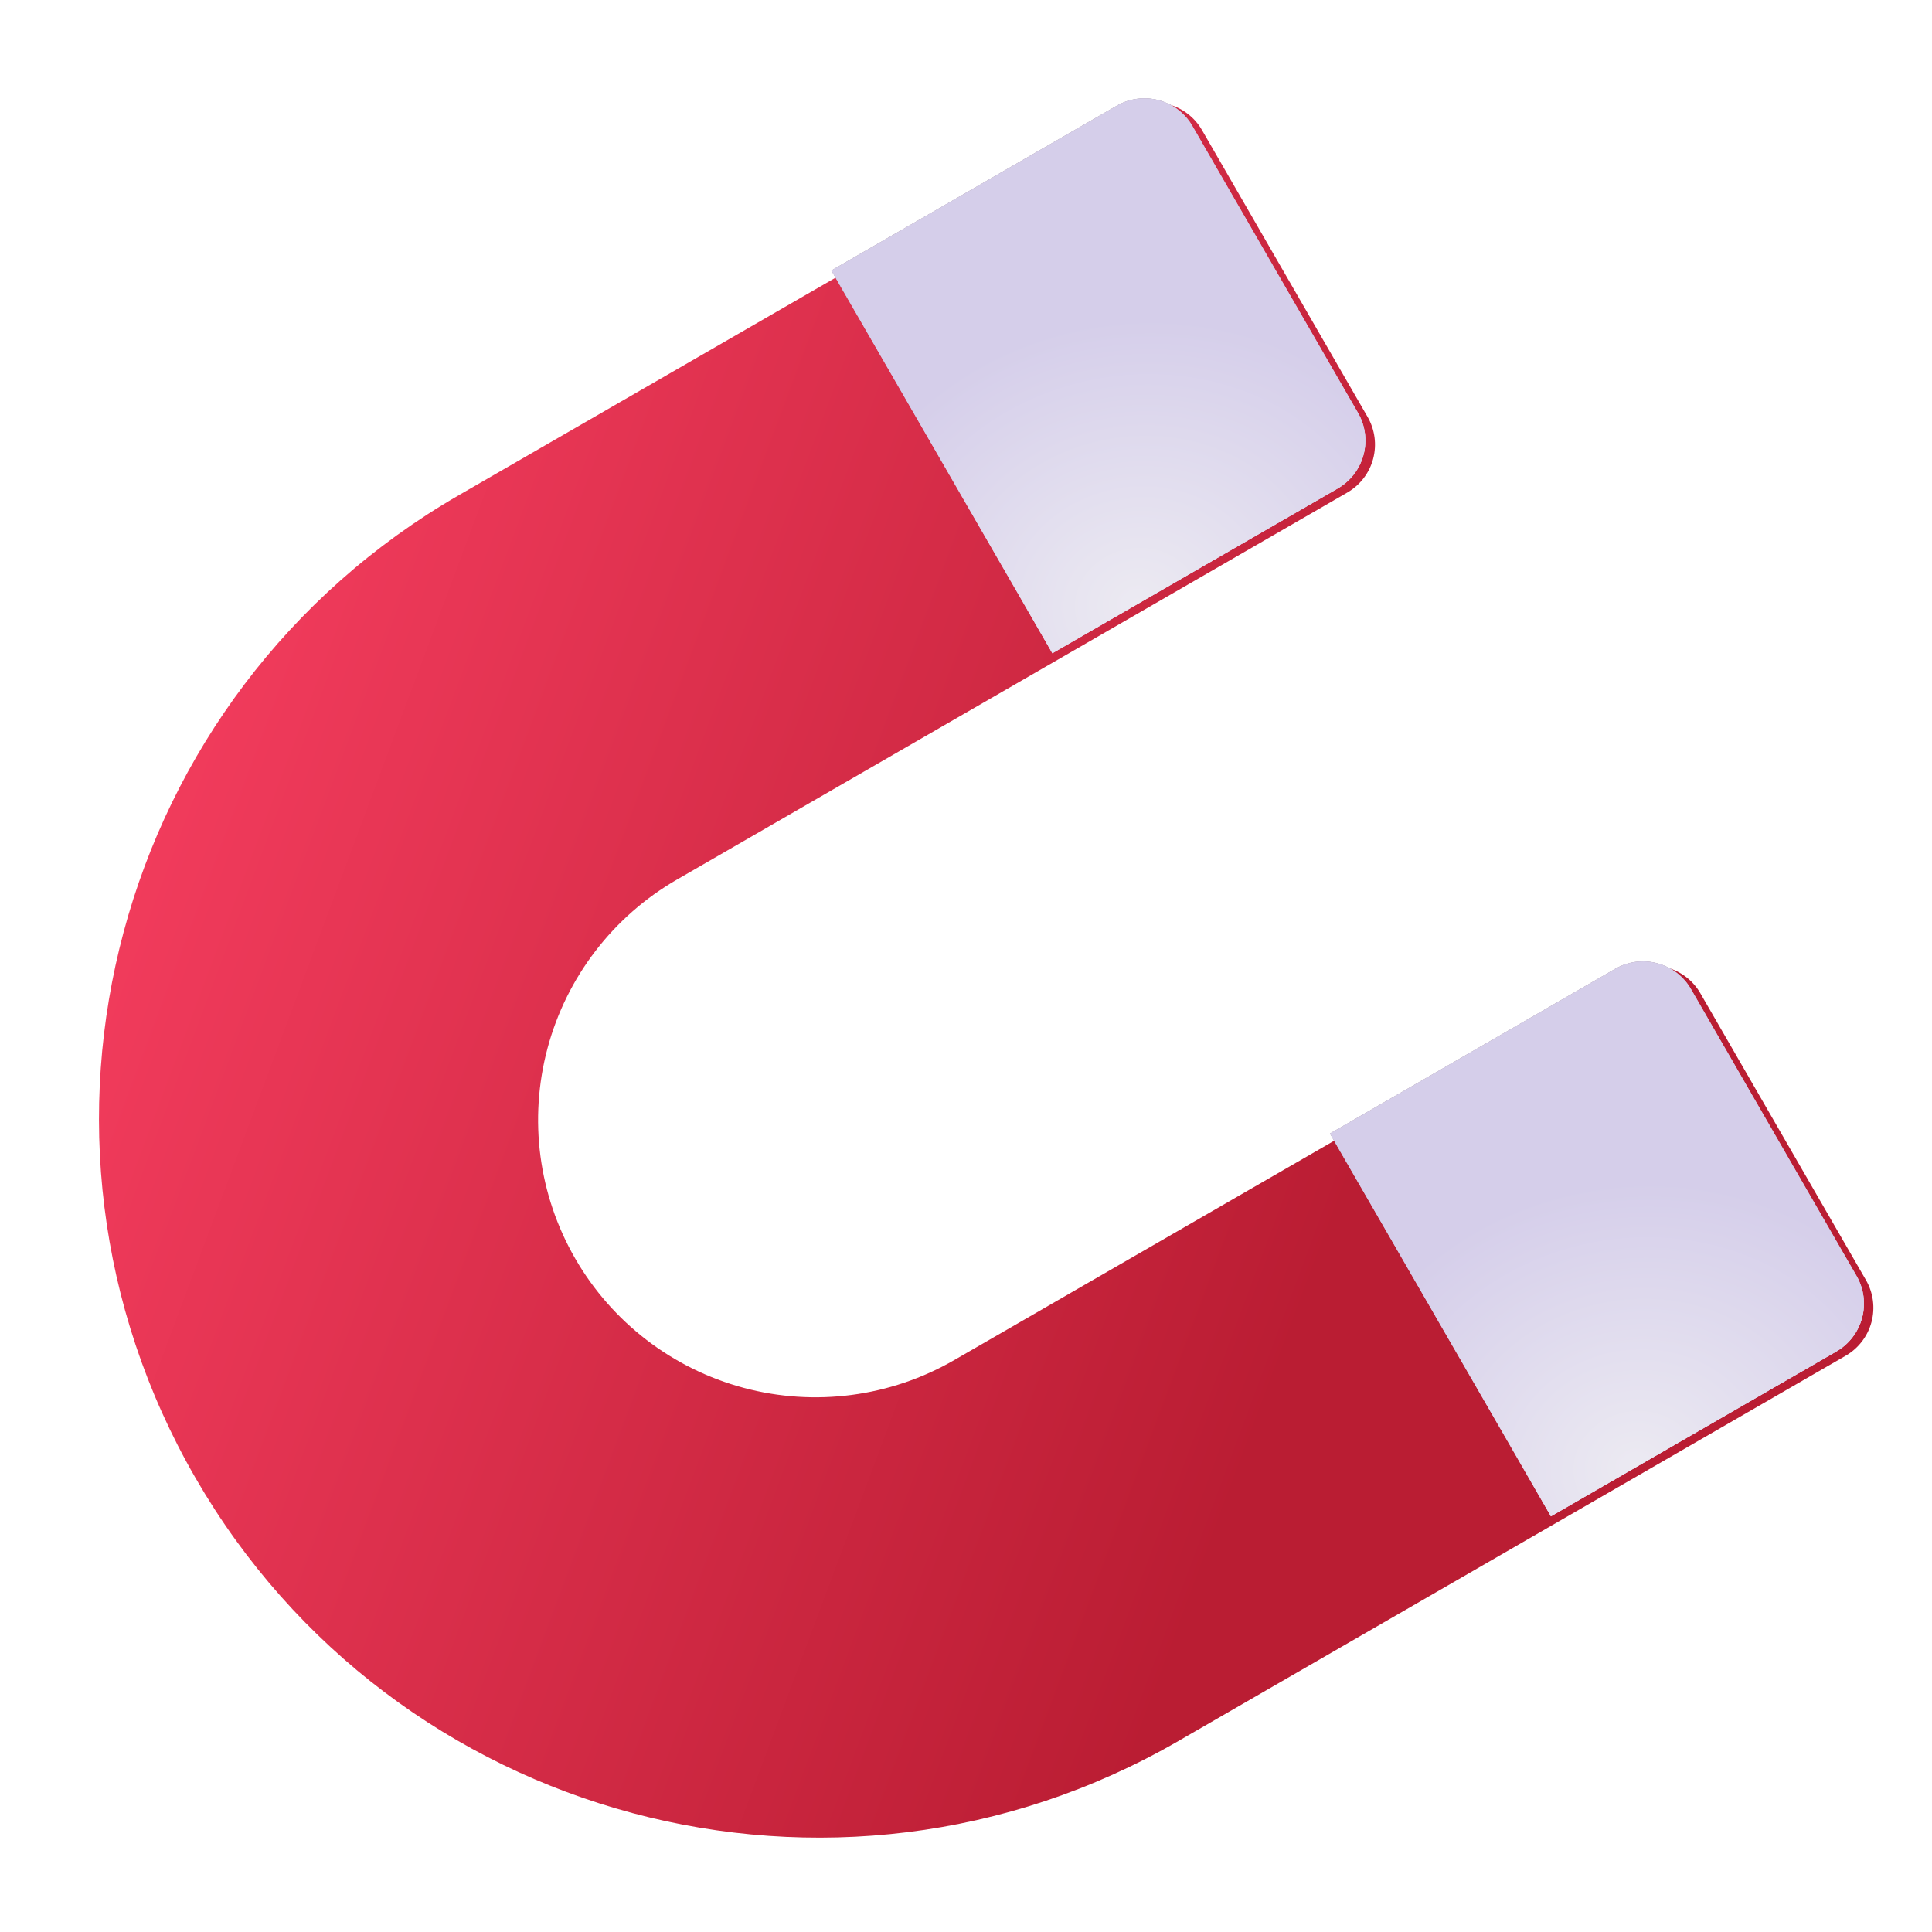 <svg width="100" height="100" viewBox="0 0 100 100" fill="none" xmlns="http://www.w3.org/2000/svg">
<g id="fluent-emoji:magnet" clip-path="url(#clip0_994_2475)">
<g id="Group">
<g id="Group_2" filter="url(#filter0_iii_994_2475)">
<path id="Vector" d="M23.251 25.38C5.438 35.664 -0.664 58.438 9.617 76.245C19.898 94.052 42.671 100.154 60.484 89.87L95.032 69.923C95.691 69.543 96.171 68.917 96.368 68.182C96.565 67.448 96.462 66.665 96.082 66.007L87.511 51.162C87.131 50.503 86.504 50.023 85.77 49.826C85.035 49.629 84.253 49.733 83.594 50.113L48.89 70.149C45.592 72.054 41.672 72.57 37.993 71.585C34.315 70.599 31.178 68.193 29.274 64.895C27.37 61.598 26.855 57.678 27.841 54C28.827 50.322 31.234 47.185 34.532 45.281L69.236 25.244C69.895 24.864 70.376 24.238 70.573 23.503C70.769 22.769 70.666 21.986 70.286 21.328L61.715 6.483C61.335 5.824 60.709 5.344 59.975 5.147C59.24 4.95 58.457 5.053 57.799 5.434L23.251 25.38Z" fill="url(#paint0_linear_994_2475)"/>
</g>
<path id="Vector_2" d="M80.276 78.483L68.838 58.672L83.606 50.145C84.265 49.765 85.047 49.662 85.782 49.859C86.516 50.056 87.143 50.536 87.523 51.194L96.094 66.04C96.474 66.698 96.577 67.481 96.38 68.215C96.183 68.95 95.703 69.576 95.044 69.956L80.276 78.483Z" fill="#C8BED1"/>
<path id="Vector_3" d="M80.276 78.483L68.838 58.672L83.606 50.145C84.265 49.765 85.047 49.662 85.782 49.859C86.516 50.056 87.143 50.536 87.523 51.194L96.094 66.04C96.474 66.698 96.577 67.481 96.38 68.215C96.183 68.95 95.703 69.576 95.044 69.956L80.276 78.483Z" fill="url(#paint1_linear_994_2475)"/>
<path id="Vector_4" d="M80.276 78.483L68.838 58.672L83.606 50.145C84.265 49.765 85.047 49.662 85.782 49.859C86.516 50.056 87.143 50.536 87.523 51.194L96.094 66.04C96.474 66.698 96.577 67.481 96.38 68.215C96.183 68.95 95.703 69.576 95.044 69.956L80.276 78.483Z" fill="url(#paint2_linear_994_2475)"/>
<path id="Vector_5" d="M80.276 78.483L68.838 58.672L83.606 50.145C84.265 49.765 85.047 49.662 85.782 49.859C86.516 50.056 87.143 50.536 87.523 51.194L96.094 66.04C96.474 66.698 96.577 67.481 96.38 68.215C96.183 68.95 95.703 69.576 95.044 69.956L80.276 78.483Z" fill="url(#paint3_radial_994_2475)"/>
<path id="Vector_6" d="M54.471 33.811L69.239 25.284C69.898 24.904 70.378 24.278 70.575 23.543C70.772 22.809 70.669 22.026 70.289 21.368L61.718 6.523C61.338 5.864 60.712 5.384 59.977 5.187C59.243 4.99 58.46 5.093 57.801 5.474L43.033 14L54.471 33.811Z" fill="#C8BED1"/>
<path id="Vector_7" d="M54.471 33.811L69.239 25.284C69.898 24.904 70.378 24.278 70.575 23.543C70.772 22.809 70.669 22.026 70.289 21.368L61.718 6.523C61.338 5.864 60.712 5.384 59.977 5.187C59.243 4.99 58.46 5.093 57.801 5.474L43.033 14L54.471 33.811Z" fill="url(#paint4_linear_994_2475)"/>
<path id="Vector_8" d="M54.471 33.811L69.239 25.284C69.898 24.904 70.378 24.278 70.575 23.543C70.772 22.809 70.669 22.026 70.289 21.368L61.718 6.523C61.338 5.864 60.712 5.384 59.977 5.187C59.243 4.99 58.46 5.093 57.801 5.474L43.033 14L54.471 33.811Z" fill="url(#paint5_linear_994_2475)"/>
<path id="Vector_9" d="M54.471 33.811L69.239 25.284C69.898 24.904 70.378 24.278 70.575 23.543C70.772 22.809 70.669 22.026 70.289 21.368L61.718 6.523C61.338 5.864 60.712 5.384 59.977 5.187C59.243 4.99 58.46 5.093 57.801 5.474L43.033 14L54.471 33.811Z" fill="url(#paint6_radial_994_2475)"/>
</g>
</g>
<defs>
<filter id="filter0_iii_994_2475" x="4.248" y="4.797" width="92.592" height="90.32" filterUnits="userSpaceOnUse" color-interpolation-filters="sRGB">
<feFlood flood-opacity="0" result="BackgroundImageFix"/>
<feBlend mode="normal" in="SourceGraphic" in2="BackgroundImageFix" result="shape"/>
<feColorMatrix in="SourceAlpha" type="matrix" values="0 0 0 0 0 0 0 0 0 0 0 0 0 0 0 0 0 0 127 0" result="hardAlpha"/>
<feOffset dx="0.5" dy="-0.25"/>
<feGaussianBlur stdDeviation="0.188"/>
<feComposite in2="hardAlpha" operator="arithmetic" k2="-1" k3="1"/>
<feColorMatrix type="matrix" values="0 0 0 0 0.855 0 0 0 0 0.188 0 0 0 0 0.243 0 0 0 1 0"/>
<feBlend mode="normal" in2="shape" result="effect1_innerShadow_994_2475"/>
<feColorMatrix in="SourceAlpha" type="matrix" values="0 0 0 0 0 0 0 0 0 0 0 0 0 0 0 0 0 0 127 0" result="hardAlpha"/>
<feOffset dx="-0.5" dy="0.25"/>
<feGaussianBlur stdDeviation="0.188"/>
<feComposite in2="hardAlpha" operator="arithmetic" k2="-1" k3="1"/>
<feColorMatrix type="matrix" values="0 0 0 0 1 0 0 0 0 0.404 0 0 0 0 0.565 0 0 0 1 0"/>
<feBlend mode="normal" in2="effect1_innerShadow_994_2475" result="effect2_innerShadow_994_2475"/>
<feColorMatrix in="SourceAlpha" type="matrix" values="0 0 0 0 0 0 0 0 0 0 0 0 0 0 0 0 0 0 127 0" result="hardAlpha"/>
<feOffset dx="0.5" dy="0.25"/>
<feGaussianBlur stdDeviation="0.188"/>
<feComposite in2="hardAlpha" operator="arithmetic" k2="-1" k3="1"/>
<feColorMatrix type="matrix" values="0 0 0 0 0.863 0 0 0 0 0.192 0 0 0 0 0.412 0 0 0 1 0"/>
<feBlend mode="normal" in2="effect2_innerShadow_994_2475" result="effect3_innerShadow_994_2475"/>
</filter>
<linearGradient id="paint0_linear_994_2475" x1="-4.658" y1="51.507" x2="63.656" y2="77.035" gradientUnits="userSpaceOnUse">
<stop stop-color="#F83F61"/>
<stop offset="1" stop-color="#BA1D33"/>
</linearGradient>
<linearGradient id="paint1_linear_994_2475" x1="81.212" y1="51.528" x2="84.394" y2="56.775" gradientUnits="userSpaceOnUse">
<stop offset="0.145" stop-color="#AFA1A8"/>
<stop offset="1" stop-color="#C9BFD2" stop-opacity="0"/>
</linearGradient>
<linearGradient id="paint2_linear_994_2475" x1="91.965" y1="71.734" x2="90.124" y2="68.546" gradientUnits="userSpaceOnUse">
<stop offset="0.157" stop-color="#DAD0E2"/>
<stop offset="1" stop-color="#DAD0E2" stop-opacity="0"/>
</linearGradient>
<radialGradient id="paint3_radial_994_2475" cx="0" cy="0" r="1" gradientUnits="userSpaceOnUse" gradientTransform="translate(84.693 75.931) rotate(-100.627) scale(14.727 16.471)">
<stop stop-color="#ECEAF2"/>
<stop offset="1" stop-color="#D5CEEA"/>
</radialGradient>
<linearGradient id="paint4_linear_994_2475" x1="55.408" y1="6.856" x2="58.589" y2="12.103" gradientUnits="userSpaceOnUse">
<stop offset="0.145" stop-color="#AFA1A8"/>
<stop offset="1" stop-color="#C9BFD2" stop-opacity="0"/>
</linearGradient>
<linearGradient id="paint5_linear_994_2475" x1="66.16" y1="27.062" x2="64.319" y2="23.874" gradientUnits="userSpaceOnUse">
<stop offset="0.157" stop-color="#DAD0E2"/>
<stop offset="1" stop-color="#DAD0E2" stop-opacity="0"/>
</linearGradient>
<radialGradient id="paint6_radial_994_2475" cx="0" cy="0" r="1" gradientUnits="userSpaceOnUse" gradientTransform="translate(58.888 31.259) rotate(-100.627) scale(14.727 16.471)">
<stop stop-color="#ECEAF2"/>
<stop offset="1" stop-color="#D5CEEA"/>
</radialGradient>
<clipPath id="clip0_994_2475">
<rect width="100" height="100" fill="white" transform="matrix(1 0 0 -1 0 100)"/>
</clipPath>
</defs>
</svg>
